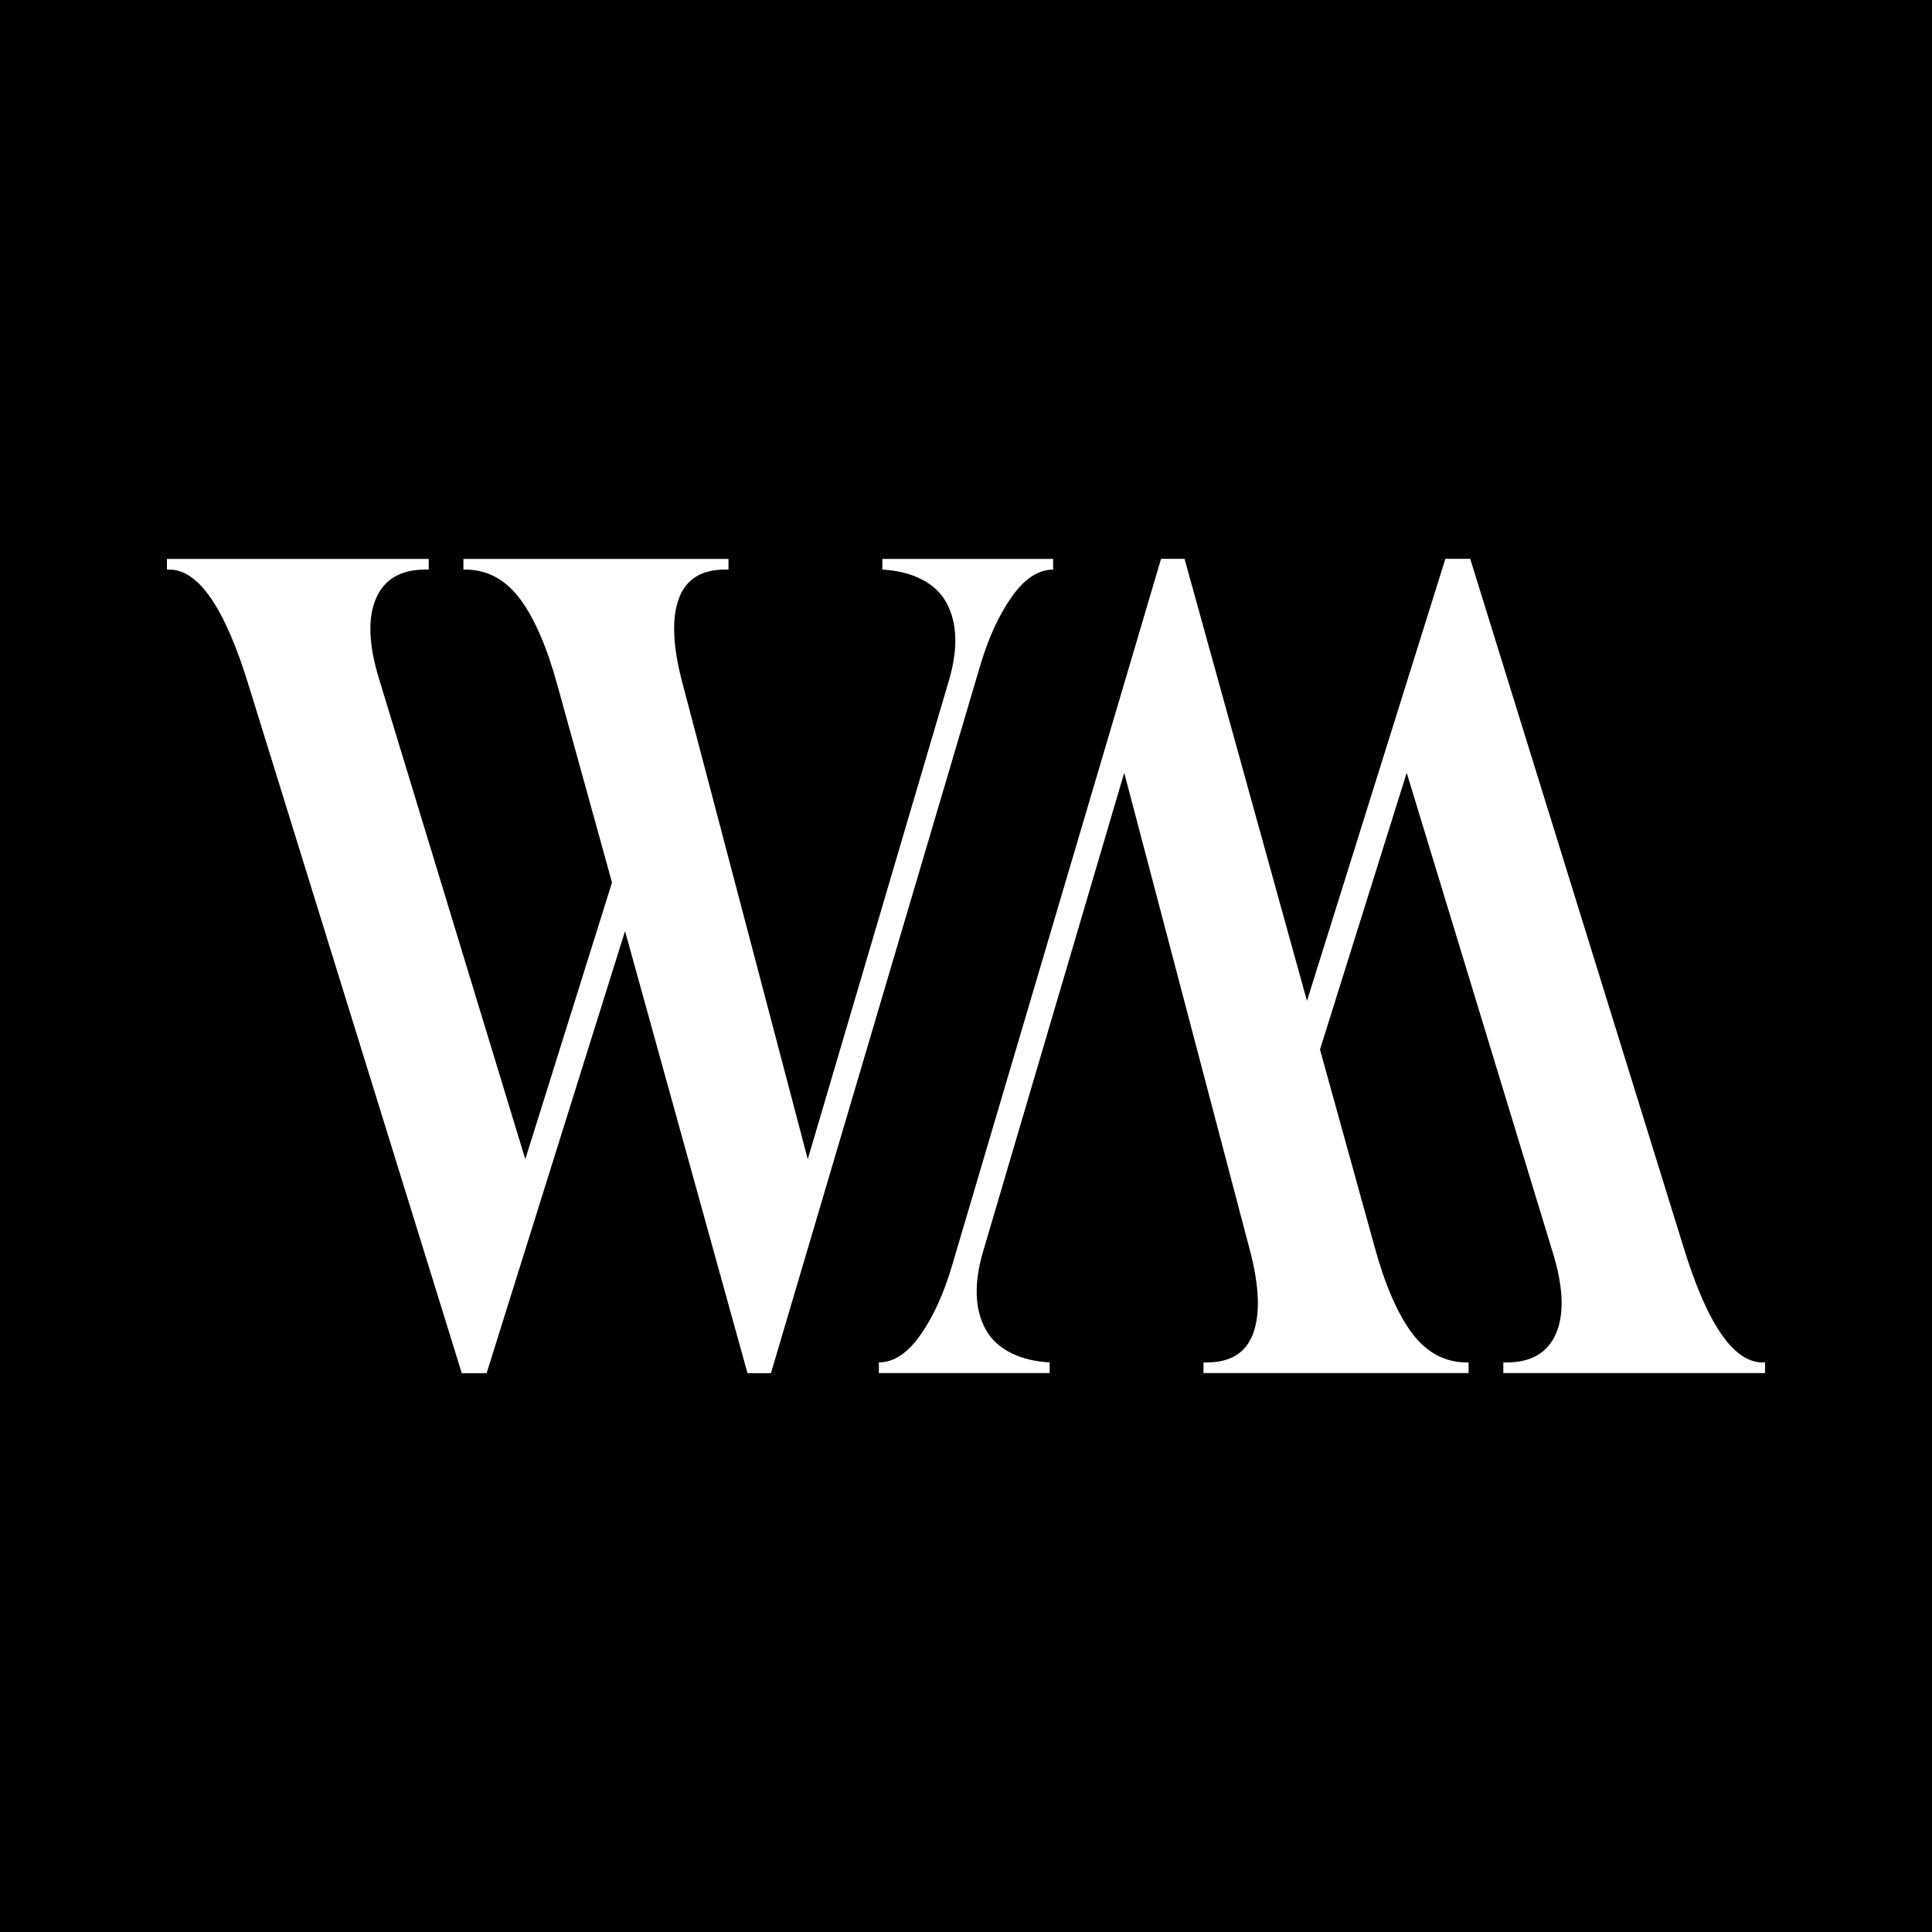 <?xml version="1.0" encoding="UTF-8"?>
<svg id="Layer_1" data-name="Layer 1" xmlns="http://www.w3.org/2000/svg" viewBox="0 0 512 512">
  <defs>
    <style>
      .cls-1 {
        fill: #fff;
      }
    </style>
  </defs>
  <rect width="512" height="512"/>
  <g>
    <path class="cls-1" d="M122.37,363.88l-56.46-182.2c-6.27-20.49-13.28-30.74-21.01-30.74h-.66v-2.82h69.37v2.82h-.88c-6.57,0-10.94,2.59-13.13,7.76-2.19,5.17-1.9,12.27.88,21.3l38.73,127.2,22.98-73.33-14.44-52.18c-2.77-10.15-6.09-17.81-9.95-22.99-3.87-5.17-8.72-7.76-14.55-7.76h-.44v-2.82h70.25v2.82h-.88c-6.27,0-10.36,2.54-12.25,7.62-1.9,5.08-1.68,12.22.66,21.44l33.48,127.2,37.42-126.92c2.48-8.46,2.22-15.37-.77-20.73-2.99-5.36-9.45-8.22-16.89-8.6v-2.82h45.26v2.82c-3.94,0-7.63,2.45-11.05,7.33-3.43,4.89-6.24,11.1-8.43,18.62l-55.3,187h-6.22l-32.45-117.15-36.68,117.15h-6.59Z"/>
    <path class="cls-1" d="M389.63,148.12l56.46,182.2c6.27,20.49,13.28,30.74,21.01,30.74h.66v2.82h-69.37v-2.82h.88c6.57,0,10.94-2.59,13.13-7.76,2.19-5.17,1.9-12.27-.88-21.3l-38.73-127.2-22.98,73.33,14.44,52.18c2.77,10.15,6.09,17.81,9.95,22.99,3.87,5.17,8.72,7.76,14.55,7.76h.44v2.82h-70.25v-2.82h.88c6.27,0,10.36-2.54,12.25-7.62,1.9-5.08,1.68-12.22-.66-21.44l-33.48-127.2-37.42,126.92c-2.48,8.46-2.22,15.37.77,20.73,2.99,5.36,9.45,8.22,16.89,8.6v2.82h-45.26v-2.82c3.94,0,7.63-2.45,11.05-7.33,3.43-4.89,6.24-11.1,8.43-18.62l55.3-187h6.22l32.45,117.15,36.68-117.15h6.59Z"/>
  </g>
</svg>